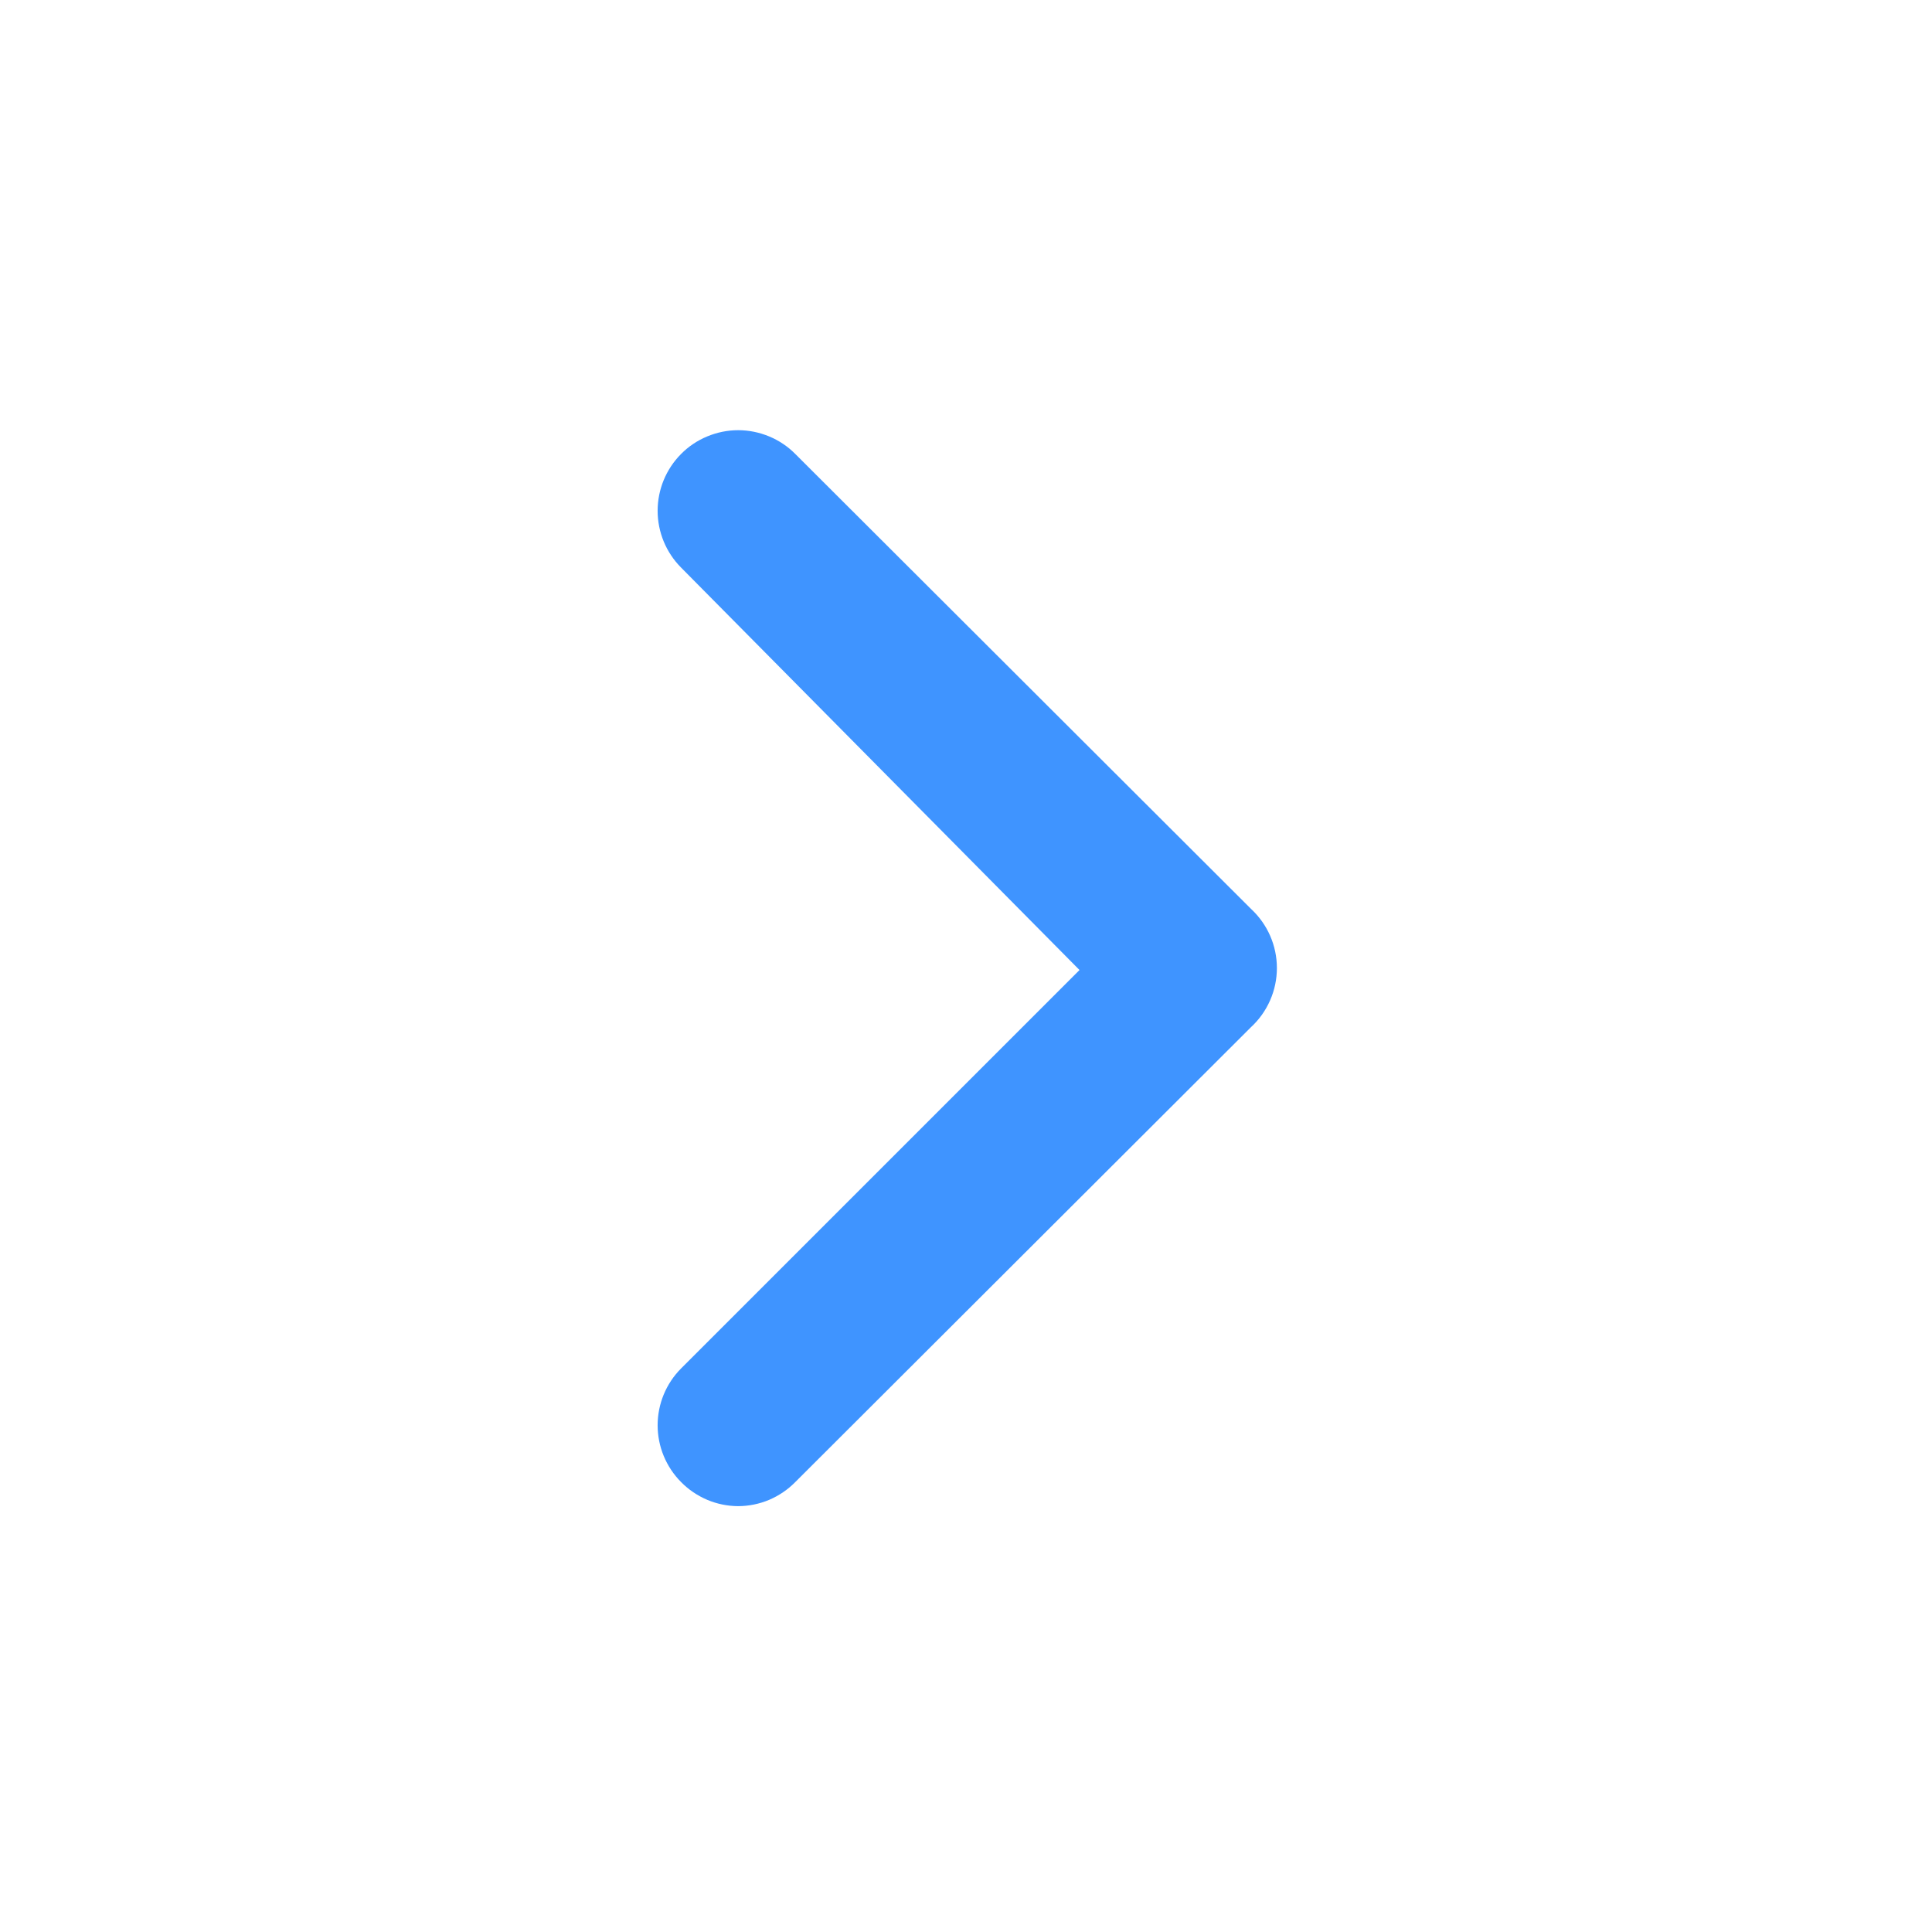 <?xml version="1.0" encoding="UTF-8"?> <svg xmlns="http://www.w3.org/2000/svg" width="36" height="36" viewBox="0 0 36 36" fill="none"> <path d="M23.31 16.935L14.82 8.46C14.681 8.319 14.515 8.208 14.332 8.132C14.149 8.056 13.953 8.016 13.755 8.016C13.557 8.016 13.361 8.056 13.178 8.132C12.995 8.208 12.829 8.319 12.69 8.46C12.411 8.741 12.254 9.121 12.254 9.518C12.254 9.914 12.411 10.294 12.69 10.575L20.115 18.075L12.69 25.5C12.411 25.781 12.254 26.161 12.254 26.558C12.254 26.954 12.411 27.334 12.69 27.615C12.829 27.757 12.995 27.869 13.178 27.947C13.36 28.024 13.557 28.064 13.755 28.065C13.954 28.064 14.15 28.024 14.333 27.947C14.515 27.869 14.681 27.757 14.82 27.615L23.31 19.14C23.462 19 23.584 18.829 23.667 18.639C23.75 18.45 23.793 18.245 23.793 18.038C23.793 17.83 23.75 17.625 23.667 17.436C23.584 17.246 23.462 17.076 23.31 16.935V16.935Z" fill="#3F94FF"></path> </svg> 